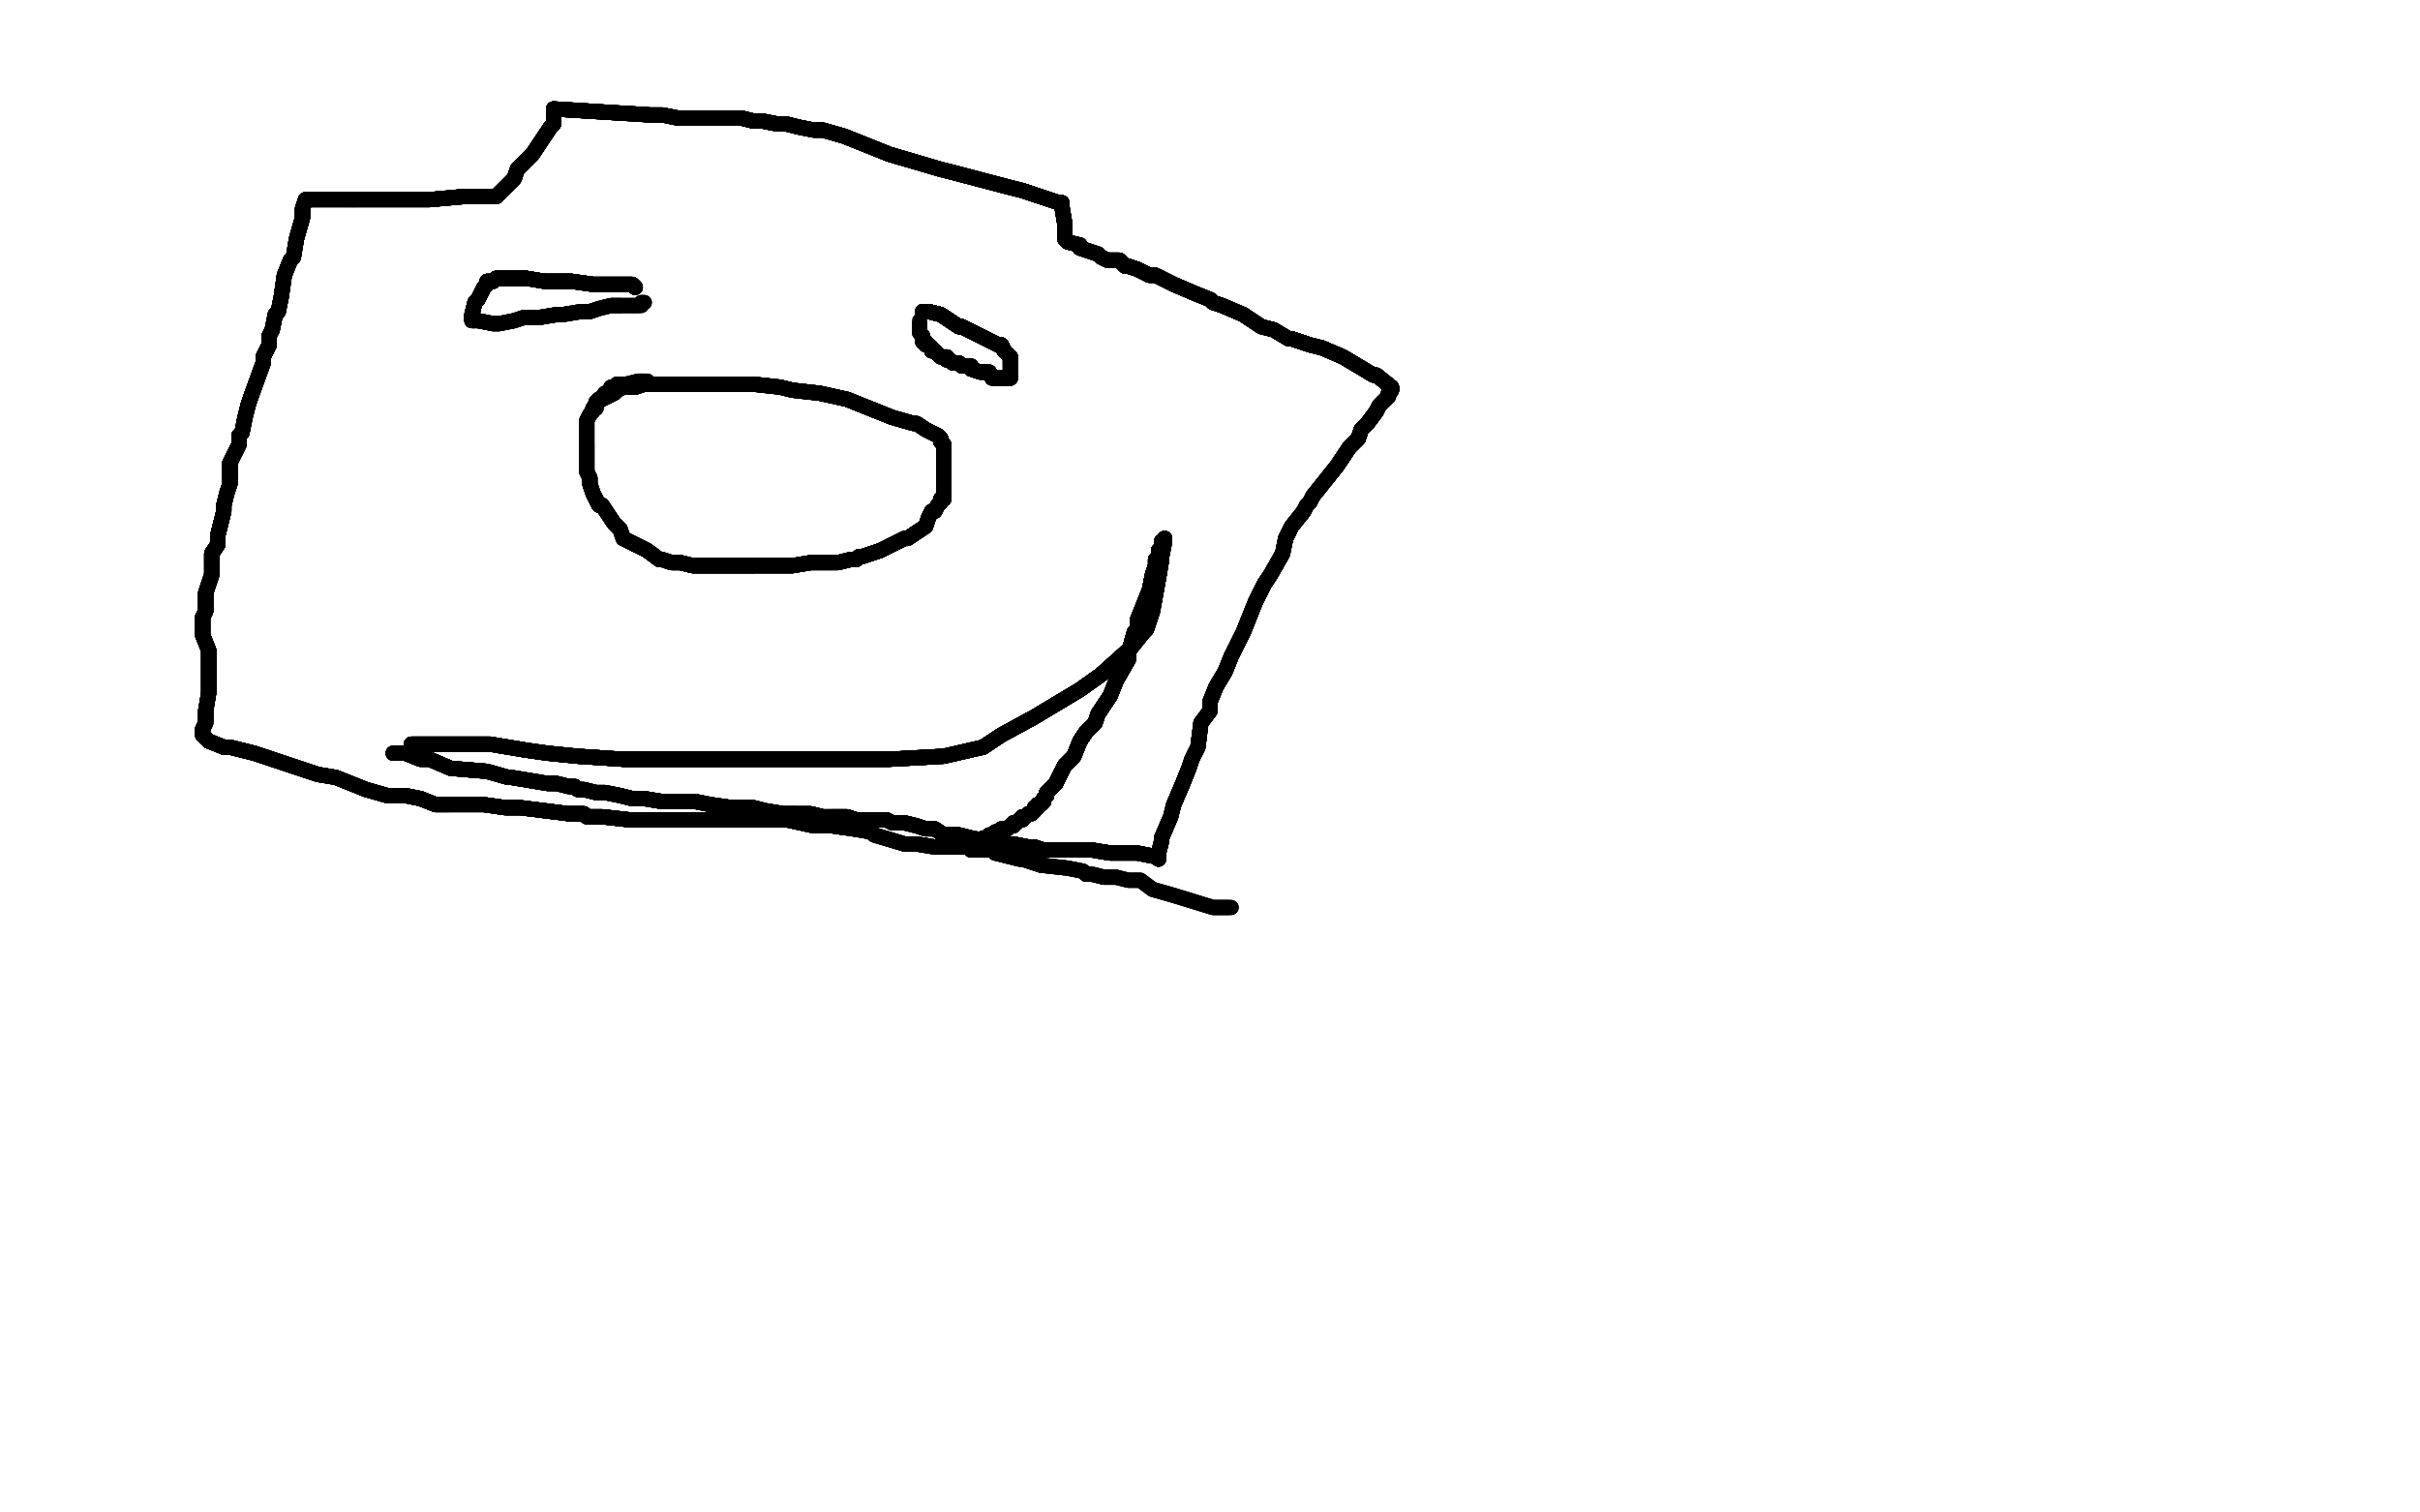 <?xml version="1.0" standalone="no"?>
<!DOCTYPE svg PUBLIC "-//W3C//DTD SVG 1.1//EN"
"http://www.w3.org/Graphics/SVG/1.1/DTD/svg11.dtd">

<svg width="800" height="500" version="1.1" xmlns="http://www.w3.org/2000/svg" xmlns:xlink="http://www.w3.org/1999/xlink" style="stroke-antialiasing: false"><desc>This SVG has been created on https://colorillo.com/</desc><rect x='0' y='0' width='800' height='500' style='fill: rgb(255,255,255); stroke-width:0' /><polyline points="130,249 131,249 134,249 139,251 142,251 149,254 161,255" style="fill: none; stroke: #000000; stroke-width: 5; stroke-linejoin: round; stroke-linecap: round; stroke-antialiasing: false; stroke-antialias: 0; opacity: 1.0"/>
<polyline points="130,249 131,249 134,249 139,251 142,251 149,254 161,255 168,257 169,257 175,258 181,259 184,259 188,260 190,260 191,261 193,261 197,262 200,262 205,263 209,264" style="fill: none; stroke: #000000; stroke-width: 5; stroke-linejoin: round; stroke-linecap: round; stroke-antialiasing: false; stroke-antialias: 0; opacity: 1.0"/>
<polyline points="130,249 131,249 134,249 139,251 142,251 149,254 161,255 168,257 169,257 175,258 181,259 184,259 188,260" style="fill: none; stroke: #000000; stroke-width: 5; stroke-linejoin: round; stroke-linecap: round; stroke-antialiasing: false; stroke-antialias: 0; opacity: 1.0"/>
<polyline points="130,249 131,249 134,249 139,251 142,251 149,254 161,255 168,257 169,257 175,258 181,259 184,259 188,260 190,260 191,261 193,261 197,262 200,262 205,263 209,264 210,264 213,264 219,265 222,265 223,265 230,265 235,266 242,267 246,267 249,267 253,268 259,269 263,269" style="fill: none; stroke: #000000; stroke-width: 5; stroke-linejoin: round; stroke-linecap: round; stroke-antialiasing: false; stroke-antialias: 0; opacity: 1.0"/>
<polyline points="130,249 131,249 134,249 139,251 142,251 149,254 161,255 168,257 169,257 175,258 181,259 184,259 188,260 190,260 191,261 193,261 197,262 200,262 205,263 209,264 210,264 213,264 219,265 222,265 223,265 230,265" style="fill: none; stroke: #000000; stroke-width: 5; stroke-linejoin: round; stroke-linecap: round; stroke-antialiasing: false; stroke-antialias: 0; opacity: 1.0"/>
<polyline points="130,249 131,249 134,249 139,251 142,251 149,254 161,255 168,257 169,257 175,258 181,259 184,259 188,260 190,260 191,261 193,261 197,262 200,262 205,263 209,264 210,264 213,264 219,265 222,265 223,265 230,265 235,266 242,267 246,267 249,267 253,268 259,269 263,269 264,269 268,269 272,270 275,270 280,270 283,271" style="fill: none; stroke: #000000; stroke-width: 5; stroke-linejoin: round; stroke-linecap: round; stroke-antialiasing: false; stroke-antialias: 0; opacity: 1.0"/>
<polyline points="130,249 131,249 134,249 139,251 142,251 149,254 161,255 168,257 169,257 175,258 181,259 184,259 188,260 190,260 191,261 193,261 197,262 200,262 205,263 209,264 210,264 213,264 219,265 222,265 223,265 230,265 235,266 242,267 246,267 249,267 253,268 259,269 263,269 264,269 268,269 272,270 275,270 280,270 283,271 284,271 287,271 290,271 293,271 295,272 299,272 303,273" style="fill: none; stroke: #000000; stroke-width: 5; stroke-linejoin: round; stroke-linecap: round; stroke-antialiasing: false; stroke-antialias: 0; opacity: 1.0"/>
<polyline points="161,255 168,257 169,257 175,258 181,259 184,259 188,260 190,260 191,261 193,261 197,262 200,262 205,263 209,264 210,264 213,264 219,265 222,265 223,265 230,265 235,266 242,267 246,267 249,267 253,268 259,269 263,269 264,269 268,269 272,270 275,270 280,270 283,271 284,271 287,271 290,271 293,271 295,272 299,272 303,273 306,274 309,274 312,276 313,276 317,276 321,277 326,278" style="fill: none; stroke: #000000; stroke-width: 5; stroke-linejoin: round; stroke-linecap: round; stroke-antialiasing: false; stroke-antialias: 0; opacity: 1.0"/>
<polyline points="181,259 184,259 188,260 190,260 191,261 193,261 197,262 200,262 205,263 209,264 210,264 213,264 219,265 222,265 223,265 230,265 235,266 242,267 246,267 249,267 253,268 259,269 263,269 264,269 268,269 272,270 275,270 280,270 283,271 284,271 287,271 290,271 293,271 295,272 299,272 303,273 306,274 309,274 312,276 313,276 317,276 321,277 326,278 329,278 332,279 335,279 340,280 342,280" style="fill: none; stroke: #000000; stroke-width: 5; stroke-linejoin: round; stroke-linecap: round; stroke-antialiasing: false; stroke-antialias: 0; opacity: 1.0"/>
<polyline points="205,263 209,264 210,264 213,264 219,265 222,265 223,265 230,265 235,266 242,267 246,267 249,267 253,268 259,269 263,269 264,269 268,269 272,270 275,270 280,270 283,271 284,271 287,271 290,271 293,271 295,272 299,272 303,273 306,274 309,274 312,276 313,276 317,276 321,277 326,278 329,278 332,279 335,279 340,280 342,280 345,281 347,281 351,281 354,281 356,281 361,281" style="fill: none; stroke: #000000; stroke-width: 5; stroke-linejoin: round; stroke-linecap: round; stroke-antialiasing: false; stroke-antialias: 0; opacity: 1.0"/>
<polyline points="219,265 222,265 223,265 230,265 235,266 242,267 246,267 249,267 253,268 259,269 263,269 264,269 268,269 272,270 275,270 280,270 283,271 284,271 287,271 290,271 293,271 295,272 299,272 303,273 306,274 309,274 312,276 313,276 317,276 321,277 326,278 329,278 332,279 335,279 340,280 342,280 345,281 347,281 351,281 354,281 356,281 361,281 367,282 370,282 371,282 375,282 376,282 381,283" style="fill: none; stroke: #000000; stroke-width: 5; stroke-linejoin: round; stroke-linecap: round; stroke-antialiasing: false; stroke-antialias: 0; opacity: 1.0"/>
<polyline points="219,265 222,265 223,265 230,265 235,266 242,267 246,267 249,267 253,268 259,269 263,269 264,269 268,269 272,270 275,270 280,270 283,271 284,271 287,271 290,271 293,271 295,272 299,272 303,273 306,274 309,274 312,276 313,276 317,276 321,277 326,278 329,278 332,279 335,279 340,280 342,280 345,281 347,281 351,281 354,281 356,281 361,281 367,282 370,282 371,282 375,282 376,282 381,283 382,283 383,284" style="fill: none; stroke: #000000; stroke-width: 5; stroke-linejoin: round; stroke-linecap: round; stroke-antialiasing: false; stroke-antialias: 0; opacity: 1.0"/>
<polyline points="275,270 280,270 283,271 284,271 287,271 290,271 293,271 295,272 299,272 303,273 306,274 309,274 312,276 313,276 317,276 321,277 326,278 329,278 332,279 335,279 340,280 342,280 345,281 347,281 351,281 354,281 356,281 361,281 367,282 370,282 371,282 375,282 376,282 381,283 382,283 383,284 383,282 384,278 384,277 387,270 388,266 391,259 393,254" style="fill: none; stroke: #000000; stroke-width: 5; stroke-linejoin: round; stroke-linecap: round; stroke-antialiasing: false; stroke-antialias: 0; opacity: 1.0"/>
<polyline points="275,270 280,270 283,271 284,271 287,271 290,271 293,271 295,272 299,272 303,273 306,274 309,274 312,276 313,276 317,276 321,277 326,278 329,278 332,279 335,279 340,280 342,280 345,281 347,281 351,281 354,281 356,281 361,281 367,282 370,282 371,282 375,282 376,282 381,283 382,283 383,284 383,282 384,278 384,277 387,270 388,266 391,259 393,254 394,251 396,247 397,239 400,235 400,232 402,227" style="fill: none; stroke: #000000; stroke-width: 5; stroke-linejoin: round; stroke-linecap: round; stroke-antialiasing: false; stroke-antialias: 0; opacity: 1.0"/>
<polyline points="312,276 313,276 317,276 321,277 326,278 329,278 332,279 335,279 340,280 342,280 345,281 347,281 351,281 354,281 356,281 361,281 367,282 370,282 371,282 375,282 376,282 381,283 382,283 383,284 383,282 384,278 384,277 387,270 388,266 391,259 393,254 394,251 396,247 397,239 400,235 400,232 402,227 405,222 407,217 410,211 411,209 415,199 418,193 420,190" style="fill: none; stroke: #000000; stroke-width: 5; stroke-linejoin: round; stroke-linecap: round; stroke-antialiasing: false; stroke-antialias: 0; opacity: 1.0"/>
<polyline points="317,276 321,277 326,278 329,278 332,279 335,279 340,280 342,280 345,281 347,281 351,281 354,281 356,281 361,281 367,282 370,282 371,282 375,282 376,282 381,283 382,283 383,284 383,282 384,278 384,277 387,270 388,266 391,259 393,254 394,251 396,247 397,239 400,235 400,232 402,227 405,222 407,217 410,211 411,209 415,199 418,193 420,190 424,183 425,178 427,174 431,169 432,167 433,166 434,164" style="fill: none; stroke: #000000; stroke-width: 5; stroke-linejoin: round; stroke-linecap: round; stroke-antialiasing: false; stroke-antialias: 0; opacity: 1.0"/>
<polyline points="356,281 361,281 367,282 370,282 371,282 375,282 376,282 381,283 382,283 383,284 383,282 384,278 384,277 387,270 388,266 391,259 393,254 394,251 396,247 397,239 400,235 400,232 402,227 405,222 407,217 410,211 411,209 415,199 418,193 420,190 424,183 425,178 427,174 431,169 432,167 433,166 434,164 438,159 442,154 446,148 449,145 450,142 452,140 455,136" style="fill: none; stroke: #000000; stroke-width: 5; stroke-linejoin: round; stroke-linecap: round; stroke-antialiasing: false; stroke-antialias: 0; opacity: 1.0"/>
<polyline points="356,281 361,281 367,282 370,282 371,282 375,282 376,282 381,283 382,283 383,284 383,282 384,278 384,277 387,270 388,266 391,259 393,254 394,251 396,247 397,239 400,235 400,232 402,227 405,222 407,217 410,211 411,209 415,199 418,193 420,190 424,183 425,178 427,174 431,169 432,167 433,166 434,164 438,159 442,154 446,148 449,145 450,142 452,140 455,136 456,134 457,133 459,131 459,130 460,129" style="fill: none; stroke: #000000; stroke-width: 5; stroke-linejoin: round; stroke-linecap: round; stroke-antialiasing: false; stroke-antialias: 0; opacity: 1.0"/>
<polyline points="356,281 361,281 367,282 370,282 371,282 375,282 376,282 381,283 382,283 383,284 383,282 384,278 384,277 387,270 388,266 391,259 393,254 394,251 396,247 397,239 400,235 400,232 402,227 405,222 407,217 410,211 411,209 415,199 418,193 420,190 424,183 425,178 427,174 431,169 432,167 433,166 434,164 438,159 442,154 446,148 449,145 450,142 452,140 455,136 456,134 457,133 459,131 459,130 460,129 460,128" style="fill: none; stroke: #000000; stroke-width: 5; stroke-linejoin: round; stroke-linecap: round; stroke-antialiasing: false; stroke-antialias: 0; opacity: 1.0"/>
<polyline points="388,266 391,259 393,254 394,251 396,247 397,239 400,235 400,232 402,227 405,222 407,217 410,211 411,209 415,199 418,193 420,190 424,183 425,178 427,174 431,169 432,167 433,166 434,164 438,159 442,154 446,148 449,145 450,142 452,140 455,136 456,134 457,133 459,131 459,130 460,129 460,128 455,124 454,124 444,118 437,115 433,114 427,112 426,112" style="fill: none; stroke: #000000; stroke-width: 5; stroke-linejoin: round; stroke-linecap: round; stroke-antialiasing: false; stroke-antialias: 0; opacity: 1.0"/>
<polyline points="388,266 391,259 393,254 394,251 396,247 397,239 400,235 400,232 402,227 405,222 407,217 410,211 411,209 415,199 418,193 420,190 424,183 425,178 427,174 431,169 432,167 433,166 434,164 438,159 442,154 446,148 449,145 450,142 452,140 455,136 456,134 457,133 459,131 459,130 460,129 460,128 455,124 454,124 444,118 437,115 433,114 427,112 426,112 421,109 417,108 414,106 411,104 404,101" style="fill: none; stroke: #000000; stroke-width: 5; stroke-linejoin: round; stroke-linecap: round; stroke-antialiasing: false; stroke-antialias: 0; opacity: 1.0"/>
<polyline points="402,227 405,222 407,217 410,211 411,209 415,199 418,193 420,190 424,183 425,178 427,174 431,169 432,167 433,166 434,164 438,159 442,154 446,148 449,145 450,142 452,140 455,136 456,134 457,133 459,131 459,130 460,129 460,128 455,124 454,124 444,118 437,115 433,114 427,112 426,112 421,109 417,108 414,106 411,104 404,101 401,100 400,99 395,97 388,94 382,91 380,91" style="fill: none; stroke: #000000; stroke-width: 5; stroke-linejoin: round; stroke-linecap: round; stroke-antialiasing: false; stroke-antialias: 0; opacity: 1.0"/>
<polyline points="418,193 420,190 424,183 425,178 427,174 431,169 432,167 433,166 434,164 438,159 442,154 446,148 449,145 450,142 452,140 455,136 456,134 457,133 459,131 459,130 460,129 460,128 455,124 454,124 444,118 437,115 433,114 427,112 426,112 421,109 417,108 414,106 411,104 404,101 401,100 400,99 395,97 388,94 382,91 380,91 376,89 373,88 372,88 370,86 369,86 368,86 367,86" style="fill: none; stroke: #000000; stroke-width: 5; stroke-linejoin: round; stroke-linecap: round; stroke-antialiasing: false; stroke-antialias: 0; opacity: 1.0"/>
<polyline points="434,164 438,159 442,154 446,148 449,145 450,142 452,140 455,136 456,134 457,133 459,131 459,130 460,129 460,128 455,124 454,124 444,118 437,115 433,114 427,112 426,112 421,109 417,108 414,106 411,104 404,101 401,100 400,99 395,97 388,94 382,91 380,91 376,89 373,88 372,88 370,86 369,86 368,86 367,86 366,86 364,85 363,84 360,83 357,82 357,81 353,80" style="fill: none; stroke: #000000; stroke-width: 5; stroke-linejoin: round; stroke-linecap: round; stroke-antialiasing: false; stroke-antialias: 0; opacity: 1.0"/>
<polyline points="434,164 438,159 442,154 446,148 449,145 450,142 452,140 455,136 456,134 457,133 459,131 459,130 460,129 460,128 455,124 454,124 444,118 437,115 433,114 427,112 426,112 421,109 417,108 414,106 411,104 404,101 401,100 400,99 395,97 388,94 382,91 380,91 376,89 373,88 372,88 370,86 369,86 368,86 367,86 366,86 364,85 363,84 360,83 357,82 357,81 353,80 352,79" style="fill: none; stroke: #000000; stroke-width: 5; stroke-linejoin: round; stroke-linecap: round; stroke-antialiasing: false; stroke-antialias: 0; opacity: 1.0"/>
<polyline points="442,154 446,148 449,145 450,142 452,140 455,136 456,134 457,133 459,131 459,130 460,129 460,128 455,124 454,124 444,118 437,115 433,114 427,112 426,112 421,109 417,108 414,106 411,104 404,101 401,100 400,99 395,97 388,94 382,91 380,91 376,89 373,88 372,88 370,86 369,86 368,86 367,86 366,86 364,85 363,84 360,83 357,82 357,81 353,80 352,79 352,76 352,74 351,68 351,67" style="fill: none; stroke: #000000; stroke-width: 5; stroke-linejoin: round; stroke-linecap: round; stroke-antialiasing: false; stroke-antialias: 0; opacity: 1.0"/>
<polyline points="455,124 454,124 444,118 437,115 433,114 427,112 426,112 421,109 417,108 414,106 411,104 404,101 401,100 400,99 395,97 388,94 382,91 380,91 376,89 373,88 372,88 370,86 369,86 368,86 367,86 366,86 364,85 363,84 360,83 357,82 357,81 353,80 352,79 352,76 352,74 351,68 351,67 350,67 338,63 334,62 315,57 311,56 294,51 279,45" style="fill: none; stroke: #000000; stroke-width: 5; stroke-linejoin: round; stroke-linecap: round; stroke-antialiasing: false; stroke-antialias: 0; opacity: 1.0"/>
<polyline points="401,100 400,99 395,97 388,94 382,91 380,91 376,89 373,88 372,88 370,86 369,86 368,86 367,86 366,86 364,85 363,84 360,83 357,82 357,81 353,80 352,79 352,76 352,74 351,68 351,67 350,67 338,63 334,62 315,57 311,56 294,51 279,45 272,43 269,43 264,42 260,41 257,41 252,40 251,40 249,40 245,39 242,39 238,39 232,39 228,39" style="fill: none; stroke: #000000; stroke-width: 5; stroke-linejoin: round; stroke-linecap: round; stroke-antialiasing: false; stroke-antialias: 0; opacity: 1.0"/>
<polyline points="444,118 437,115 433,114 427,112 426,112 421,109 417,108 414,106 411,104 404,101 401,100 400,99 395,97 388,94 382,91 380,91 376,89 373,88 372,88 370,86 369,86 368,86 367,86 366,86 364,85 363,84 360,83 357,82 357,81 353,80 352,79 352,76 352,74 351,68 351,67 350,67 338,63 334,62 315,57 311,56 294,51 279,45 272,43 269,43 264,42 260,41 257,41 252,40 251,40" style="fill: none; stroke: #000000; stroke-width: 5; stroke-linejoin: round; stroke-linecap: round; stroke-antialiasing: false; stroke-antialias: 0; opacity: 1.0"/>
<polyline points="401,100 400,99 395,97 388,94 382,91 380,91 376,89 373,88 372,88 370,86 369,86 368,86 367,86 366,86 364,85 363,84 360,83 357,82 357,81 353,80 352,79 352,76 352,74 351,68 351,67 350,67 338,63 334,62 315,57 311,56 294,51 279,45 272,43 269,43 264,42 260,41 257,41 252,40 251,40 249,40 245,39 242,39 238,39 232,39 228,39 224,39 219,38 215,38 183,36" style="fill: none; stroke: #000000; stroke-width: 5; stroke-linejoin: round; stroke-linecap: round; stroke-antialiasing: false; stroke-antialias: 0; opacity: 1.0"/>
<polyline points="372,88 370,86 369,86 368,86 367,86 366,86 364,85 363,84 360,83 357,82 357,81 353,80 352,79 352,76 352,74 351,68 351,67 350,67 338,63 334,62 315,57 311,56 294,51 279,45 272,43 269,43 264,42 260,41 257,41 252,40 251,40 249,40 245,39 242,39 238,39 232,39 228,39 224,39 219,38 215,38 183,36 183,37 183,38 183,39 183,40 183,41" style="fill: none; stroke: #000000; stroke-width: 5; stroke-linejoin: round; stroke-linecap: round; stroke-antialiasing: false; stroke-antialias: 0; opacity: 1.0"/>
<polyline points="369,86 368,86 367,86 366,86 364,85 363,84 360,83 357,82 357,81 353,80 352,79 352,76 352,74 351,68 351,67 350,67 338,63 334,62 315,57 311,56 294,51 279,45 272,43 269,43 264,42 260,41 257,41 252,40 251,40 249,40 245,39 242,39 238,39 232,39 228,39 224,39 219,38 215,38 183,36 183,37 183,38 183,39 183,40 183,41 182,42 176,51 171,56 170,59 164,65" style="fill: none; stroke: #000000; stroke-width: 5; stroke-linejoin: round; stroke-linecap: round; stroke-antialiasing: false; stroke-antialias: 0; opacity: 1.0"/>
<polyline points="352,74 351,68 351,67 350,67 338,63 334,62 315,57 311,56 294,51 279,45 272,43 269,43 264,42 260,41 257,41 252,40 251,40 249,40 245,39 242,39 238,39 232,39 228,39 224,39 219,38 215,38 183,36 183,37 183,38 183,39 183,40 183,41 182,42 176,51 171,56 170,59 164,65 160,65 159,65 153,65 142,66 133,66 118,66 116,66 111,66 108,66 106,66 105,66 103,66" style="fill: none; stroke: #000000; stroke-width: 5; stroke-linejoin: round; stroke-linecap: round; stroke-antialiasing: false; stroke-antialias: 0; opacity: 1.0"/>
<polyline points="352,74 351,68 351,67 350,67 338,63 334,62 315,57 311,56 294,51 279,45 272,43 269,43 264,42 260,41 257,41 252,40 251,40 249,40 245,39 242,39 238,39 232,39 228,39 224,39 219,38 215,38 183,36 183,37 183,38 183,39 183,40 183,41 182,42 176,51 171,56 170,59 164,65 160,65 159,65 153,65 142,66 133,66 118,66 116,66" style="fill: none; stroke: #000000; stroke-width: 5; stroke-linejoin: round; stroke-linecap: round; stroke-antialiasing: false; stroke-antialias: 0; opacity: 1.0"/>
<polyline points="351,67 350,67 338,63 334,62 315,57 311,56 294,51 279,45 272,43 269,43 264,42 260,41 257,41 252,40 251,40 249,40 245,39 242,39 238,39 232,39 228,39 224,39 219,38 215,38 183,36 183,37 183,38 183,39 183,40 183,41 182,42 176,51 171,56 170,59 164,65 160,65 159,65 153,65 142,66 133,66 118,66 116,66 111,66 108,66 106,66 105,66 103,66 102,66 101,66" style="fill: none; stroke: #000000; stroke-width: 5; stroke-linejoin: round; stroke-linecap: round; stroke-antialiasing: false; stroke-antialias: 0; opacity: 1.0"/>
<polyline points="257,41 252,40 251,40 249,40 245,39 242,39 238,39 232,39 228,39 224,39 219,38 215,38 183,36 183,37 183,38 183,39 183,40 183,41 182,42 176,51 171,56 170,59 164,65 160,65 159,65 153,65 142,66 133,66 118,66 116,66 111,66 108,66 106,66 105,66 103,66 102,66 101,66 100,69 100,72 98,79 97,85 96,86 94,91 93,98" style="fill: none; stroke: #000000; stroke-width: 5; stroke-linejoin: round; stroke-linecap: round; stroke-antialiasing: false; stroke-antialias: 0; opacity: 1.0"/>
<polyline points="251,40 249,40 245,39 242,39 238,39 232,39 228,39 224,39 219,38 215,38 183,36 183,37 183,38 183,39 183,40 183,41 182,42 176,51 171,56 170,59 164,65 160,65 159,65 153,65 142,66 133,66 118,66 116,66 111,66 108,66 106,66 105,66 103,66 102,66 101,66 100,69 100,72 98,79 97,85 96,86 94,91 93,98 92,103 91,104 90,109 89,111 89,114 87,118 87,120" style="fill: none; stroke: #000000; stroke-width: 5; stroke-linejoin: round; stroke-linecap: round; stroke-antialiasing: false; stroke-antialias: 0; opacity: 1.0"/>
<polyline points="183,38 183,39 183,40 183,41 182,42 176,51 171,56 170,59 164,65 160,65 159,65 153,65 142,66 133,66 118,66 116,66 111,66 108,66 106,66 105,66 103,66 102,66 101,66 100,69 100,72 98,79 97,85 96,86 94,91 93,98 92,103 91,104 90,109 89,111 89,114 87,118 87,120 83,131 82,134 81,138 80,143 79,144 79,147 76,153" style="fill: none; stroke: #000000; stroke-width: 5; stroke-linejoin: round; stroke-linecap: round; stroke-antialiasing: false; stroke-antialias: 0; opacity: 1.0"/>
<polyline points="183,40 183,41 182,42 176,51 171,56 170,59 164,65 160,65 159,65 153,65 142,66 133,66 118,66 116,66 111,66 108,66 106,66 105,66 103,66 102,66 101,66 100,69 100,72 98,79 97,85 96,86 94,91 93,98 92,103 91,104 90,109 89,111 89,114 87,118 87,120 83,131 82,134 81,138 80,143 79,144 79,147 76,153 76,157 76,160 75,163 74,167 74,169 73,173 72,177" style="fill: none; stroke: #000000; stroke-width: 5; stroke-linejoin: round; stroke-linecap: round; stroke-antialiasing: false; stroke-antialias: 0; opacity: 1.0"/>
<polyline points="159,65 153,65 142,66 133,66 118,66 116,66 111,66 108,66 106,66 105,66 103,66 102,66 101,66 100,69 100,72 98,79 97,85 96,86 94,91 93,98 92,103 91,104 90,109 89,111 89,114 87,118 87,120 83,131 82,134 81,138 80,143 79,144 79,147 76,153 76,157 76,160 75,163 74,167 74,169 73,173 72,177 72,178 72,180 70,183 70,186 70,187" style="fill: none; stroke: #000000; stroke-width: 5; stroke-linejoin: round; stroke-linecap: round; stroke-antialiasing: false; stroke-antialias: 0; opacity: 1.0"/>
<polyline points="118,66 116,66 111,66 108,66 106,66 105,66 103,66 102,66 101,66 100,69 100,72 98,79 97,85 96,86 94,91 93,98 92,103 91,104 90,109 89,111 89,114 87,118 87,120 83,131 82,134 81,138 80,143 79,144 79,147 76,153 76,157 76,160 75,163 74,167 74,169 73,173 72,177 72,178 72,180 70,183 70,186 70,187 70,190 69,193 68,196 68,200 68,201 68,202" style="fill: none; stroke: #000000; stroke-width: 5; stroke-linejoin: round; stroke-linecap: round; stroke-antialiasing: false; stroke-antialias: 0; opacity: 1.0"/>
<polyline points="106,66 105,66 103,66 102,66 101,66 100,69 100,72 98,79 97,85 96,86 94,91 93,98 92,103 91,104 90,109 89,111 89,114 87,118 87,120 83,131 82,134 81,138 80,143 79,144 79,147 76,153 76,157 76,160 75,163 74,167 74,169 73,173 72,177 72,178 72,180 70,183 70,186 70,187 70,190 69,193 68,196 68,200 68,201 68,202 67,204 67,205 67,206 67,207" style="fill: none; stroke: #000000; stroke-width: 5; stroke-linejoin: round; stroke-linecap: round; stroke-antialiasing: false; stroke-antialias: 0; opacity: 1.0"/>
<polyline points="103,66 102,66 101,66 100,69 100,72 98,79 97,85 96,86 94,91 93,98 92,103 91,104 90,109 89,111 89,114 87,118 87,120 83,131 82,134 81,138 80,143 79,144 79,147 76,153 76,157 76,160 75,163 74,167 74,169 73,173 72,177 72,178 72,180 70,183 70,186 70,187 70,190 69,193 68,196 68,200 68,201 68,202 67,204 67,205 67,206 67,207 67,208 67,209 67,210" style="fill: none; stroke: #000000; stroke-width: 5; stroke-linejoin: round; stroke-linecap: round; stroke-antialiasing: false; stroke-antialias: 0; opacity: 1.0"/>
<polyline points="92,103 91,104 90,109 89,111 89,114 87,118 87,120 83,131 82,134 81,138 80,143 79,144 79,147 76,153 76,157 76,160 75,163 74,167 74,169 73,173 72,177 72,178 72,180 70,183 70,186 70,187 70,190 69,193 68,196 68,200 68,201 68,202 67,204 67,205 67,206 67,207 67,208 67,209 67,210 69,215 69,217 69,221 69,224 69,225 69,229" style="fill: none; stroke: #000000; stroke-width: 5; stroke-linejoin: round; stroke-linecap: round; stroke-antialiasing: false; stroke-antialias: 0; opacity: 1.0"/>
<polyline points="92,103 91,104 90,109 89,111 89,114 87,118 87,120 83,131 82,134 81,138 80,143 79,144 79,147 76,153 76,157 76,160 75,163 74,167 74,169 73,173 72,177 72,178 72,180 70,183 70,186 70,187 70,190 69,193 68,196 68,200 68,201 68,202 67,204 67,205 67,206 67,207 67,208 67,209 67,210 69,215 69,217 69,221 69,224 69,225 69,229 68,235 68,236 68,237 68,238" style="fill: none; stroke: #000000; stroke-width: 5; stroke-linejoin: round; stroke-linecap: round; stroke-antialiasing: false; stroke-antialias: 0; opacity: 1.0"/>
<polyline points="87,120 83,131 82,134 81,138 80,143 79,144 79,147 76,153 76,157 76,160 75,163 74,167 74,169 73,173 72,177 72,178 72,180 70,183 70,186 70,187 70,190 69,193 68,196 68,200 68,201 68,202 67,204 67,205 67,206 67,207 67,208 67,209 67,210 69,215 69,217 69,221 69,224 69,225 69,229 68,235 68,236 68,237 68,238 68,239 67,241 67,242 67,243" style="fill: none; stroke: #000000; stroke-width: 5; stroke-linejoin: round; stroke-linecap: round; stroke-antialiasing: false; stroke-antialias: 0; opacity: 1.0"/>
<polyline points="76,157 76,160 75,163 74,167 74,169 73,173 72,177 72,178 72,180 70,183 70,186 70,187 70,190 69,193 68,196 68,200 68,201 68,202 67,204 67,205 67,206 67,207 67,208 67,209 67,210 69,215 69,217 69,221 69,224 69,225 69,229 68,235 68,236 68,237 68,238 68,239 67,241 67,242 67,243 69,245 74,247 76,247 84,249 90,251 93,252 99,254" style="fill: none; stroke: #000000; stroke-width: 5; stroke-linejoin: round; stroke-linecap: round; stroke-antialiasing: false; stroke-antialias: 0; opacity: 1.0"/>
<polyline points="72,177 72,178 72,180 70,183 70,186 70,187 70,190 69,193 68,196 68,200 68,201 68,202 67,204 67,205 67,206 67,207 67,208 67,209 67,210 69,215 69,217 69,221 69,224 69,225 69,229 68,235 68,236 68,237 68,238 68,239 67,241 67,242 67,243 69,245 74,247 76,247 84,249 90,251 93,252 99,254 105,256 111,257 121,261 128,263 134,263 139,264 144,266" style="fill: none; stroke: #000000; stroke-width: 5; stroke-linejoin: round; stroke-linecap: round; stroke-antialiasing: false; stroke-antialias: 0; opacity: 1.0"/>
<polyline points="72,180 70,183 70,186 70,187 70,190 69,193 68,196 68,200 68,201 68,202 67,204 67,205 67,206 67,207 67,208 67,209 67,210 69,215 69,217 69,221 69,224 69,225 69,229 68,235 68,236 68,237 68,238 68,239 67,241 67,242 67,243 69,245 74,247 76,247 84,249 90,251 93,252 99,254 105,256 111,257 121,261 128,263 134,263 139,264 144,266 145,266 146,266 147,266 148,266" style="fill: none; stroke: #000000; stroke-width: 5; stroke-linejoin: round; stroke-linecap: round; stroke-antialiasing: false; stroke-antialias: 0; opacity: 1.0"/>
<polyline points="72,180 70,183 70,186 70,187 70,190 69,193 68,196 68,200 68,201 68,202 67,204 67,205 67,206 67,207 67,208 67,209 67,210 69,215 69,217 69,221 69,224 69,225 69,229 68,235 68,236 68,237 68,238 68,239 67,241 67,242 67,243 69,245 74,247 76,247 84,249 90,251 93,252 99,254 105,256 111,257 121,261 128,263 134,263 139,264 144,266 145,266 146,266 147,266 148,266 149,266" style="fill: none; stroke: #000000; stroke-width: 5; stroke-linejoin: round; stroke-linecap: round; stroke-antialiasing: false; stroke-antialias: 0; opacity: 1.0"/>
<polyline points="67,208 67,209 67,210 69,215 69,217 69,221 69,224 69,225 69,229 68,235 68,236 68,237 68,238 68,239 67,241 67,242 67,243 69,245 74,247 76,247 84,249 90,251 93,252 99,254 105,256 111,257 121,261 128,263 134,263 139,264 144,266 145,266 146,266 147,266 148,266 149,266 150,266 152,266 155,266 159,266 160,266 167,267 168,267" style="fill: none; stroke: #000000; stroke-width: 5; stroke-linejoin: round; stroke-linecap: round; stroke-antialiasing: false; stroke-antialias: 0; opacity: 1.0"/>
<polyline points="67,208 67,209 67,210 69,215 69,217 69,221 69,224 69,225 69,229 68,235 68,236 68,237 68,238 68,239 67,241 67,242 67,243 69,245 74,247 76,247 84,249 90,251 93,252 99,254 105,256 111,257 121,261 128,263 134,263 139,264 144,266 145,266 146,266 147,266 148,266 149,266 150,266 152,266 155,266 159,266 160,266 167,267 168,267 172,267 188,269 193,269 194,270 199,270 208,271 214,271" style="fill: none; stroke: #000000; stroke-width: 5; stroke-linejoin: round; stroke-linecap: round; stroke-antialiasing: false; stroke-antialias: 0; opacity: 1.0"/>
<polyline points="67,241 67,242 67,243 69,245 74,247 76,247 84,249 90,251 93,252 99,254 105,256 111,257 121,261 128,263 134,263 139,264 144,266 145,266 146,266 147,266 148,266 149,266 150,266 152,266 155,266 159,266 160,266 167,267 168,267 172,267 188,269 193,269 194,270 199,270 208,271 214,271 222,271 227,271 230,271 236,271 245,271 251,271 254,271" style="fill: none; stroke: #000000; stroke-width: 5; stroke-linejoin: round; stroke-linecap: round; stroke-antialiasing: false; stroke-antialias: 0; opacity: 1.0"/>
<polyline points="67,241 67,242 67,243 69,245 74,247 76,247 84,249 90,251 93,252 99,254 105,256 111,257 121,261 128,263 134,263 139,264 144,266 145,266 146,266 147,266 148,266 149,266 150,266 152,266 155,266 159,266 160,266 167,267 168,267 172,267 188,269 193,269 194,270 199,270 208,271 214,271 222,271 227,271 230,271 236,271 245,271 251,271 254,271 260,271 269,273 275,273 282,274 288,275 289,276" style="fill: none; stroke: #000000; stroke-width: 5; stroke-linejoin: round; stroke-linecap: round; stroke-antialiasing: false; stroke-antialias: 0; opacity: 1.0"/>
<polyline points="121,261 128,263 134,263 139,264 144,266 145,266 146,266 147,266 148,266 149,266 150,266 152,266 155,266 159,266 160,266 167,267 168,267 172,267 188,269 193,269 194,270 199,270 208,271 214,271 222,271 227,271 230,271 236,271 245,271 251,271 254,271 260,271 269,273 275,273 282,274 288,275 289,276 299,279 302,279 303,279 309,280 312,280 314,280 318,280" style="fill: none; stroke: #000000; stroke-width: 5; stroke-linejoin: round; stroke-linecap: round; stroke-antialiasing: false; stroke-antialias: 0; opacity: 1.0"/>
<polyline points="134,263 139,264 144,266 145,266 146,266 147,266 148,266 149,266 150,266 152,266 155,266 159,266 160,266 167,267 168,267 172,267 188,269 193,269 194,270 199,270 208,271 214,271 222,271 227,271 230,271 236,271 245,271 251,271 254,271 260,271 269,273 275,273 282,274 288,275 289,276 299,279 302,279 303,279 309,280 312,280 314,280 318,280 320,280 321,281 323,281 329,281 329,282 337,284 338,284" style="fill: none; stroke: #000000; stroke-width: 5; stroke-linejoin: round; stroke-linecap: round; stroke-antialiasing: false; stroke-antialias: 0; opacity: 1.0"/>
<polyline points="160,266 167,267 168,267 172,267 188,269 193,269 194,270 199,270 208,271 214,271 222,271 227,271 230,271 236,271 245,271 251,271 254,271 260,271 269,273 275,273 282,274 288,275 289,276 299,279 302,279 303,279 309,280 312,280 314,280 318,280 320,280 321,281 323,281 329,281 329,282 337,284 338,284 344,286 353,287 358,288 359,289 361,289 365,290 369,290" style="fill: none; stroke: #000000; stroke-width: 5; stroke-linejoin: round; stroke-linecap: round; stroke-antialiasing: false; stroke-antialias: 0; opacity: 1.0"/>
<polyline points="160,266 167,267 168,267 172,267 188,269 193,269 194,270 199,270 208,271 214,271 222,271 227,271 230,271 236,271 245,271 251,271 254,271 260,271 269,273 275,273 282,274 288,275 289,276 299,279 302,279 303,279 309,280 312,280 314,280 318,280 320,280 321,281 323,281 329,281 329,282 337,284 338,284 344,286 353,287 358,288 359,289 361,289 365,290 369,290 373,291 377,291 381,294 388,296 401,300 406,300" style="fill: none; stroke: #000000; stroke-width: 5; stroke-linejoin: round; stroke-linecap: round; stroke-antialiasing: false; stroke-antialias: 0; opacity: 1.0"/>
<polyline points="168,267 172,267 188,269 193,269 194,270 199,270 208,271 214,271 222,271 227,271 230,271 236,271 245,271 251,271 254,271 260,271 269,273 275,273 282,274 288,275 289,276 299,279 302,279 303,279 309,280 312,280 314,280 318,280 320,280 321,281 323,281 329,281 329,282 337,284 338,284 344,286 353,287 358,288 359,289 361,289 365,290 369,290 373,291 377,291 381,294 388,296 401,300 406,300 407,300" style="fill: none; stroke: #000000; stroke-width: 5; stroke-linejoin: round; stroke-linecap: round; stroke-antialiasing: false; stroke-antialias: 0; opacity: 1.0"/>
<polyline points="168,267 172,267 188,269 193,269 194,270 199,270 208,271 214,271 222,271 227,271 230,271 236,271 245,271 251,271 254,271 260,271 269,273 275,273 282,274 288,275 289,276 299,279 302,279 303,279 309,280 312,280 314,280 318,280 320,280 321,281 323,281 329,281 329,282 337,284 338,284 344,286 353,287 358,288 359,289 361,289 365,290 369,290 373,291 377,291 381,294 388,296 401,300 406,300 407,300" style="fill: none; stroke: #000000; stroke-width: 5; stroke-linejoin: round; stroke-linecap: round; stroke-antialiasing: false; stroke-antialias: 0; opacity: 1.0"/>
<polyline points="197,133 198,132 199,132 203,130 204,129 206,128 210,128 213,127" style="fill: none; stroke: #000000; stroke-width: 5; stroke-linejoin: round; stroke-linecap: round; stroke-antialiasing: false; stroke-antialias: 0; opacity: 1.0"/>
<polyline points="197,133 198,132 199,132 203,130 204,129 206,128 210,128 213,127 215,127 218,127 222,127 228,127 234,127 236,127 249,127" style="fill: none; stroke: #000000; stroke-width: 5; stroke-linejoin: round; stroke-linecap: round; stroke-antialiasing: false; stroke-antialias: 0; opacity: 1.0"/>
<polyline points="197,133 198,132 199,132 203,130 204,129 206,128 210,128 213,127 215,127 218,127 222,127 228,127 234,127 236,127 249,127 258,128 262,129 271,130 280,132 285,134 295,138" style="fill: none; stroke: #000000; stroke-width: 5; stroke-linejoin: round; stroke-linecap: round; stroke-antialiasing: false; stroke-antialias: 0; opacity: 1.0"/>
<polyline points="197,133 198,132 199,132 203,130 204,129 206,128 210,128 213,127 215,127 218,127 222,127 228,127 234,127 236,127 249,127 258,128 262,129 271,130 280,132 285,134 295,138 302,140 303,140 306,142 310,144 311,145 311,146 312,147" style="fill: none; stroke: #000000; stroke-width: 5; stroke-linejoin: round; stroke-linecap: round; stroke-antialiasing: false; stroke-antialias: 0; opacity: 1.0"/>
<polyline points="197,133 198,132 199,132 203,130 204,129 206,128 210,128 213,127 215,127 218,127 222,127 228,127 234,127 236,127 249,127 258,128 262,129 271,130 280,132 285,134 295,138 302,140 303,140 306,142 310,144 311,145 311,146 312,147 312,148 312,150 312,153 312,157 312,160" style="fill: none; stroke: #000000; stroke-width: 5; stroke-linejoin: round; stroke-linecap: round; stroke-antialiasing: false; stroke-antialias: 0; opacity: 1.0"/>
<polyline points="197,133 198,132 199,132 203,130 204,129 206,128 210,128 213,127 215,127 218,127 222,127 228,127 234,127 236,127 249,127 258,128 262,129 271,130 280,132 285,134 295,138 302,140 303,140 306,142 310,144 311,145 311,146 312,147 312,148 312,150 312,153 312,157 312,160 312,162 312,163 312,165 311,165 311,166 310,167" style="fill: none; stroke: #000000; stroke-width: 5; stroke-linejoin: round; stroke-linecap: round; stroke-antialiasing: false; stroke-antialias: 0; opacity: 1.0"/>
<polyline points="197,133 198,132 199,132 203,130 204,129 206,128 210,128 213,127 215,127 218,127 222,127 228,127 234,127 236,127 249,127 258,128 262,129 271,130 280,132 285,134 295,138 302,140 303,140 306,142 310,144 311,145 311,146 312,147 312,148 312,150 312,153 312,157 312,160 312,162 312,163 312,165 311,165 311,166 310,167 309,169 308,169 307,171 306,174 300,178 299,178" style="fill: none; stroke: #000000; stroke-width: 5; stroke-linejoin: round; stroke-linecap: round; stroke-antialiasing: false; stroke-antialias: 0; opacity: 1.0"/>
<polyline points="204,129 206,128 210,128 213,127 215,127 218,127 222,127 228,127 234,127 236,127 249,127 258,128 262,129 271,130 280,132 285,134 295,138 302,140 303,140 306,142 310,144 311,145 311,146 312,147 312,148 312,150 312,153 312,157 312,160 312,162 312,163 312,165 311,165 311,166 310,167 309,169 308,169 307,171 306,174 300,178 299,178 291,182 288,183 285,184 284,184 283,185 281,185 277,186" style="fill: none; stroke: #000000; stroke-width: 5; stroke-linejoin: round; stroke-linecap: round; stroke-antialiasing: false; stroke-antialias: 0; opacity: 1.0"/>
<polyline points="249,127 258,128 262,129 271,130 280,132 285,134 295,138 302,140 303,140 306,142 310,144 311,145 311,146 312,147 312,148 312,150 312,153 312,157 312,160 312,162 312,163 312,165 311,165 311,166 310,167 309,169 308,169 307,171 306,174 300,178 299,178 291,182 288,183 285,184 284,184 283,185 281,185 277,186 275,186 272,186 268,186 262,187 257,187 256,187 249,187" style="fill: none; stroke: #000000; stroke-width: 5; stroke-linejoin: round; stroke-linecap: round; stroke-antialiasing: false; stroke-antialias: 0; opacity: 1.0"/>
<polyline points="280,132 285,134 295,138 302,140 303,140 306,142 310,144 311,145 311,146 312,147 312,148 312,150 312,153 312,157 312,160 312,162 312,163 312,165 311,165 311,166 310,167 309,169 308,169 307,171 306,174 300,178 299,178 291,182 288,183 285,184 284,184 283,185 281,185 277,186 275,186 272,186 268,186 262,187 257,187 256,187 249,187 247,187 242,187 233,187 229,187 225,186 222,186 219,185" style="fill: none; stroke: #000000; stroke-width: 5; stroke-linejoin: round; stroke-linecap: round; stroke-antialiasing: false; stroke-antialias: 0; opacity: 1.0"/>
<polyline points="310,144 311,145 311,146 312,147 312,148 312,150 312,153 312,157 312,160 312,162 312,163 312,165 311,165 311,166 310,167 309,169 308,169 307,171 306,174 300,178 299,178 291,182 288,183 285,184 284,184 283,185 281,185 277,186 275,186 272,186 268,186 262,187 257,187 256,187 249,187 247,187 242,187 233,187 229,187 225,186 222,186 219,185 218,185 214,182 212,181 210,180 208,179" style="fill: none; stroke: #000000; stroke-width: 5; stroke-linejoin: round; stroke-linecap: round; stroke-antialiasing: false; stroke-antialias: 0; opacity: 1.0"/>
<polyline points="312,153 312,157 312,160 312,162 312,163 312,165 311,165 311,166 310,167 309,169 308,169 307,171 306,174 300,178 299,178 291,182 288,183 285,184 284,184 283,185 281,185 277,186 275,186 272,186 268,186 262,187 257,187 256,187 249,187 247,187 242,187 233,187 229,187 225,186 222,186 219,185 218,185 214,182 212,181 210,180 208,179 206,178 205,175 203,173 199,167 198,167 196,163" style="fill: none; stroke: #000000; stroke-width: 5; stroke-linejoin: round; stroke-linecap: round; stroke-antialiasing: false; stroke-antialias: 0; opacity: 1.0"/>
<polyline points="310,167 309,169 308,169 307,171 306,174 300,178 299,178 291,182 288,183 285,184 284,184 283,185 281,185 277,186 275,186 272,186 268,186 262,187 257,187 256,187 249,187 247,187 242,187 233,187 229,187 225,186 222,186 219,185 218,185 214,182 212,181 210,180 208,179 206,178 205,175 203,173 199,167 198,167 196,163 195,160 195,158 194,156 194,153 194,150 194,148 194,147" style="fill: none; stroke: #000000; stroke-width: 5; stroke-linejoin: round; stroke-linecap: round; stroke-antialiasing: false; stroke-antialias: 0; opacity: 1.0"/>
<polyline points="306,174 300,178 299,178 291,182 288,183 285,184 284,184 283,185 281,185 277,186 275,186 272,186 268,186 262,187 257,187 256,187 249,187 247,187 242,187 233,187 229,187 225,186 222,186 219,185 218,185 214,182 212,181 210,180 208,179 206,178 205,175 203,173 199,167 198,167 196,163 195,160 195,158 194,156 194,153 194,150 194,148 194,147 194,146 194,145 194,144 194,143 194,142 194,139" style="fill: none; stroke: #000000; stroke-width: 5; stroke-linejoin: round; stroke-linecap: round; stroke-antialiasing: false; stroke-antialias: 0; opacity: 1.0"/>
<polyline points="284,184 283,185 281,185 277,186 275,186 272,186 268,186 262,187 257,187 256,187 249,187 247,187 242,187 233,187 229,187 225,186 222,186 219,185 218,185 214,182 212,181 210,180 208,179 206,178 205,175 203,173 199,167 198,167 196,163 195,160 195,158 194,156 194,153 194,150 194,148 194,147 194,146 194,145 194,144 194,143 194,142 194,139 195,137 196,136 196,135 197,135 197,134" style="fill: none; stroke: #000000; stroke-width: 5; stroke-linejoin: round; stroke-linecap: round; stroke-antialiasing: false; stroke-antialias: 0; opacity: 1.0"/>
<polyline points="275,186 272,186 268,186 262,187 257,187 256,187 249,187 247,187 242,187 233,187 229,187 225,186 222,186 219,185 218,185 214,182 212,181 210,180 208,179 206,178 205,175 203,173 199,167 198,167 196,163 195,160 195,158 194,156 194,153 194,150 194,148 194,147 194,146 194,145 194,144 194,143 194,142 194,139 195,137 196,136 196,135 197,135 197,134 200,130 201,130 202,128 203,128 204,127" style="fill: none; stroke: #000000; stroke-width: 5; stroke-linejoin: round; stroke-linecap: round; stroke-antialiasing: false; stroke-antialias: 0; opacity: 1.0"/>
<polyline points="249,187 247,187 242,187 233,187 229,187 225,186 222,186 219,185 218,185 214,182 212,181 210,180 208,179 206,178 205,175 203,173 199,167 198,167 196,163 195,160 195,158 194,156 194,153 194,150 194,148 194,147 194,146 194,145 194,144 194,143 194,142 194,139 195,137 196,136 196,135 197,135 197,134 200,130 201,130 202,128 203,128 204,127 206,127 207,127 211,126 212,126 213,126" style="fill: none; stroke: #000000; stroke-width: 5; stroke-linejoin: round; stroke-linecap: round; stroke-antialiasing: false; stroke-antialias: 0; opacity: 1.0"/>
<polyline points="249,187 247,187 242,187 233,187 229,187 225,186 222,186 219,185 218,185 214,182 212,181 210,180 208,179 206,178 205,175 203,173 199,167 198,167 196,163 195,160 195,158 194,156 194,153 194,150 194,148 194,147 194,146 194,145 194,144 194,143 194,142 194,139 195,137 196,136 196,135 197,135 197,134 200,130 201,130 202,128 203,128 204,127 206,127 207,127 211,126 212,126 213,126 214,126" style="fill: none; stroke: #000000; stroke-width: 5; stroke-linejoin: round; stroke-linecap: round; stroke-antialiasing: false; stroke-antialias: 0; opacity: 1.0"/>
<polyline points="249,187 247,187 242,187 233,187 229,187 225,186 222,186 219,185 218,185 214,182 212,181 210,180 208,179 206,178 205,175 203,173 199,167 198,167 196,163 195,160 195,158 194,156 194,153 194,150 194,148 194,147 194,146 194,145 194,144 194,143 194,142 194,139 195,137 196,136 196,135 197,135 197,134 200,130 201,130 202,128 203,128 204,127 206,127 207,127 211,126 212,126 213,126 214,126" style="fill: none; stroke: #000000; stroke-width: 5; stroke-linejoin: round; stroke-linecap: round; stroke-antialiasing: false; stroke-antialias: 0; opacity: 1.0"/>
<polyline points="210,95 209,94 206,94 203,94 200,94 196,94 189,93 185,93" style="fill: none; stroke: #000000; stroke-width: 5; stroke-linejoin: round; stroke-linecap: round; stroke-antialiasing: false; stroke-antialias: 0; opacity: 1.0"/>
<polyline points="210,95 209,94 206,94 203,94 200,94 196,94 189,93 185,93 181,93 180,93 174,92 171,92" style="fill: none; stroke: #000000; stroke-width: 5; stroke-linejoin: round; stroke-linecap: round; stroke-antialiasing: false; stroke-antialias: 0; opacity: 1.0"/>
<polyline points="210,95 209,94 206,94 203,94 200,94 196,94 189,93 185,93 181,93 180,93 174,92 171,92 169,92 168,92 167,92 164,92 163,93 162,93" style="fill: none; stroke: #000000; stroke-width: 5; stroke-linejoin: round; stroke-linecap: round; stroke-antialiasing: false; stroke-antialias: 0; opacity: 1.0"/>
<polyline points="210,95 209,94 206,94 203,94 200,94 196,94 189,93 185,93 181,93 180,93 174,92 171,92 169,92 168,92 167,92 164,92 163,93 162,93 161,93 161,94 160,95 159,97 158,99 157,100" style="fill: none; stroke: #000000; stroke-width: 5; stroke-linejoin: round; stroke-linecap: round; stroke-antialiasing: false; stroke-antialias: 0; opacity: 1.0"/>
<polyline points="210,95 209,94 206,94 203,94 200,94 196,94 189,93 185,93 181,93 180,93 174,92 171,92 169,92 168,92 167,92 164,92 163,93 162,93 161,93 161,94 160,95 159,97 158,99 157,100 156,104 156,105 156,106 157,106" style="fill: none; stroke: #000000; stroke-width: 5; stroke-linejoin: round; stroke-linecap: round; stroke-antialiasing: false; stroke-antialias: 0; opacity: 1.0"/>
<polyline points="210,95 209,94 206,94 203,94 200,94 196,94 189,93 185,93 181,93 180,93 174,92 171,92 169,92 168,92 167,92 164,92 163,93 162,93 161,93 161,94 160,95 159,97 158,99 157,100 156,104 156,105 156,106 157,106 158,106 163,107" style="fill: none; stroke: #000000; stroke-width: 5; stroke-linejoin: round; stroke-linecap: round; stroke-antialiasing: false; stroke-antialias: 0; opacity: 1.0"/>
<polyline points="210,95 209,94 206,94 203,94 200,94 196,94 189,93 185,93 181,93 180,93 174,92 171,92 169,92 168,92 167,92 164,92 163,93 162,93 161,93 161,94 160,95 159,97 158,99 157,100 156,104 156,105 156,106 157,106 158,106 163,107 165,107 170,106 173,105 174,105 178,105 184,104" style="fill: none; stroke: #000000; stroke-width: 5; stroke-linejoin: round; stroke-linecap: round; stroke-antialiasing: false; stroke-antialias: 0; opacity: 1.0"/>
<polyline points="210,95 209,94 206,94 203,94 200,94 196,94 189,93 185,93 181,93 180,93 174,92 171,92 169,92 168,92 167,92 164,92 163,93 162,93 161,93 161,94 160,95 159,97 158,99 157,100 156,104 156,105 156,106 157,106 158,106 163,107 165,107 170,106 173,105 174,105 178,105 184,104 186,104 192,103 195,103 198,102 202,101 205,101" style="fill: none; stroke: #000000; stroke-width: 5; stroke-linejoin: round; stroke-linecap: round; stroke-antialiasing: false; stroke-antialias: 0; opacity: 1.0"/>
<polyline points="210,95 209,94 206,94 203,94 200,94 196,94 189,93 185,93 181,93 180,93 174,92 171,92 169,92 168,92 167,92 164,92 163,93 162,93 161,93 161,94 160,95 159,97 158,99 157,100 156,104 156,105 156,106 157,106 158,106 163,107 165,107 170,106 173,105 174,105 178,105 184,104 186,104 192,103 195,103 198,102 202,101 205,101 206,101 208,101 209,101 211,101" style="fill: none; stroke: #000000; stroke-width: 5; stroke-linejoin: round; stroke-linecap: round; stroke-antialiasing: false; stroke-antialias: 0; opacity: 1.0"/>
<polyline points="210,95 209,94 206,94 203,94 200,94 196,94 189,93 185,93 181,93 180,93 174,92 171,92 169,92 168,92 167,92 164,92 163,93 162,93 161,93 161,94 160,95 159,97 158,99 157,100 156,104 156,105 156,106 157,106 158,106 163,107 165,107 170,106 173,105 174,105 178,105 184,104 186,104 192,103 195,103 198,102 202,101 205,101 206,101 208,101 209,101 211,101 212,101 212,100 213,100" style="fill: none; stroke: #000000; stroke-width: 5; stroke-linejoin: round; stroke-linecap: round; stroke-antialiasing: false; stroke-antialias: 0; opacity: 1.0"/>
<polyline points="210,95 209,94 206,94 203,94 200,94 196,94 189,93 185,93 181,93 180,93 174,92 171,92 169,92 168,92 167,92 164,92 163,93 162,93 161,93 161,94 160,95 159,97 158,99 157,100 156,104 156,105 156,106 157,106 158,106 163,107 165,107 170,106 173,105 174,105 178,105 184,104 186,104 192,103 195,103 198,102 202,101 205,101 206,101 208,101 209,101 211,101 212,101 212,100 213,100" style="fill: none; stroke: #000000; stroke-width: 5; stroke-linejoin: round; stroke-linecap: round; stroke-antialiasing: false; stroke-antialias: 0; opacity: 1.0"/>
<polyline points="305,103 307,103 311,104 317,108 318,108 322,110 328,113 330,114" style="fill: none; stroke: #000000; stroke-width: 5; stroke-linejoin: round; stroke-linecap: round; stroke-antialiasing: false; stroke-antialias: 0; opacity: 1.0"/>
<polyline points="305,103 307,103 311,104 317,108 318,108 322,110 328,113 330,114 331,114 332,116 333,117 334,118" style="fill: none; stroke: #000000; stroke-width: 5; stroke-linejoin: round; stroke-linecap: round; stroke-antialiasing: false; stroke-antialias: 0; opacity: 1.0"/>
<polyline points="305,103 307,103 311,104 317,108 318,108 322,110 328,113 330,114 331,114 332,116 333,117 334,118 334,119 334,120 334,121" style="fill: none; stroke: #000000; stroke-width: 5; stroke-linejoin: round; stroke-linecap: round; stroke-antialiasing: false; stroke-antialias: 0; opacity: 1.0"/>
<polyline points="305,103 307,103 311,104 317,108 318,108 322,110 328,113 330,114 331,114 332,116 333,117 334,118 334,119 334,120 334,121 334,122 334,123 334,124 334,125" style="fill: none; stroke: #000000; stroke-width: 5; stroke-linejoin: round; stroke-linecap: round; stroke-antialiasing: false; stroke-antialias: 0; opacity: 1.0"/>
<polyline points="305,103 307,103 311,104 317,108 318,108 322,110 328,113 330,114 331,114 332,116 333,117 334,118 334,119 334,120 334,121 334,122 334,123 334,124 334,125 333,125" style="fill: none; stroke: #000000; stroke-width: 5; stroke-linejoin: round; stroke-linecap: round; stroke-antialiasing: false; stroke-antialias: 0; opacity: 1.0"/>
<polyline points="305,103 307,103 311,104 317,108 318,108 322,110 328,113 330,114 331,114 332,116 333,117 334,118 334,119 334,120 334,121 334,122 334,123 334,124 334,125 333,125 332,125 330,125 328,125 327,123 324,123" style="fill: none; stroke: #000000; stroke-width: 5; stroke-linejoin: round; stroke-linecap: round; stroke-antialiasing: false; stroke-antialias: 0; opacity: 1.0"/>
<polyline points="305,103 307,103 311,104 317,108 318,108 322,110 328,113 330,114 331,114 332,116 333,117 334,118 334,119 334,120 334,121 334,122 334,123 334,124 334,125 333,125 332,125 330,125 328,125 327,123 324,123 321,122 321,121 318,121 317,120 316,120" style="fill: none; stroke: #000000; stroke-width: 5; stroke-linejoin: round; stroke-linecap: round; stroke-antialiasing: false; stroke-antialias: 0; opacity: 1.0"/>
<polyline points="305,103 307,103 311,104 317,108 318,108 322,110 328,113 330,114 331,114 332,116 333,117 334,118 334,119 334,120 334,121 334,122 334,123 334,124 334,125 333,125 332,125 330,125 328,125 327,123 324,123 321,122 321,121 318,121 317,120 316,120 315,120 314,119 313,119 313,118 312,118" style="fill: none; stroke: #000000; stroke-width: 5; stroke-linejoin: round; stroke-linecap: round; stroke-antialiasing: false; stroke-antialias: 0; opacity: 1.0"/>
<polyline points="305,103 307,103 311,104 317,108 318,108 322,110 328,113 330,114 331,114 332,116 333,117 334,118 334,119 334,120 334,121 334,122 334,123 334,124 334,125 333,125 332,125 330,125 328,125 327,123 324,123 321,122 321,121 318,121 317,120 316,120 315,120 314,119 313,119 313,118 312,118 311,118 309,116 308,116 308,115 307,114" style="fill: none; stroke: #000000; stroke-width: 5; stroke-linejoin: round; stroke-linecap: round; stroke-antialiasing: false; stroke-antialias: 0; opacity: 1.0"/>
<polyline points="305,103 307,103 311,104 317,108 318,108 322,110 328,113 330,114 331,114 332,116 333,117 334,118 334,119 334,120 334,121 334,122 334,123 334,124 334,125 333,125 332,125 330,125 328,125 327,123 324,123 321,122 321,121 318,121 317,120 316,120 315,120 314,119 313,119 313,118 312,118 311,118 309,116 308,116 308,115 307,114 306,114 306,113 305,113" style="fill: none; stroke: #000000; stroke-width: 5; stroke-linejoin: round; stroke-linecap: round; stroke-antialiasing: false; stroke-antialias: 0; opacity: 1.0"/>
<polyline points="305,103 307,103 311,104 317,108 318,108 322,110 328,113 330,114 331,114 332,116 333,117 334,118 334,119 334,120 334,121 334,122 334,123 334,124 334,125 333,125 332,125 330,125 328,125 327,123 324,123 321,122 321,121 318,121 317,120 316,120 315,120 314,119 313,119 313,118 312,118 311,118 309,116 308,116 308,115 307,114 306,114 306,113 305,113 305,112 305,111 304,110 304,109" style="fill: none; stroke: #000000; stroke-width: 5; stroke-linejoin: round; stroke-linecap: round; stroke-antialiasing: false; stroke-antialias: 0; opacity: 1.0"/>
<polyline points="305,103 307,103 311,104 317,108 318,108 322,110 328,113 330,114 331,114 332,116 333,117 334,118 334,119 334,120 334,121 334,122 334,123 334,124 334,125 333,125 332,125 330,125 328,125 327,123 324,123 321,122 321,121 318,121 317,120 316,120 315,120 314,119 313,119 313,118 312,118 311,118 309,116 308,116 308,115 307,114 306,114 306,113 305,113 305,112 305,111 304,110 304,109 304,108 304,107" style="fill: none; stroke: #000000; stroke-width: 5; stroke-linejoin: round; stroke-linecap: round; stroke-antialiasing: false; stroke-antialias: 0; opacity: 1.0"/>
<polyline points="305,103 307,103 311,104 317,108 318,108 322,110 328,113 330,114 331,114 332,116 333,117 334,118 334,119 334,120 334,121 334,122 334,123 334,124 334,125 333,125 332,125 330,125 328,125 327,123 324,123 321,122 321,121 318,121 317,120 316,120 315,120 314,119 313,119 313,118 312,118 311,118 309,116 308,116 308,115 307,114 306,114 306,113 305,113 305,112 305,111 304,110 304,109 304,108 304,107 304,106" style="fill: none; stroke: #000000; stroke-width: 5; stroke-linejoin: round; stroke-linecap: round; stroke-antialiasing: false; stroke-antialias: 0; opacity: 1.0"/>
<polyline points="136,246 137,246 139,246 144,246 153,246 159,246 162,246" style="fill: none; stroke: #000000; stroke-width: 5; stroke-linejoin: round; stroke-linecap: round; stroke-antialiasing: false; stroke-antialias: 0; opacity: 1.0"/>
<polyline points="136,246 137,246 139,246 144,246 153,246 159,246 162,246 174,248 181,249 191,250 206,251 213,251 223,251 238,251" style="fill: none; stroke: #000000; stroke-width: 5; stroke-linejoin: round; stroke-linecap: round; stroke-antialiasing: false; stroke-antialias: 0; opacity: 1.0"/>
<polyline points="136,246 137,246 139,246 144,246 153,246 159,246 162,246 174,248 181,249 191,250 206,251 213,251 223,251 238,251 249,251 256,251 265,251 283,251 294,251 312,250" style="fill: none; stroke: #000000; stroke-width: 5; stroke-linejoin: round; stroke-linecap: round; stroke-antialiasing: false; stroke-antialias: 0; opacity: 1.0"/>
<polyline points="136,246 137,246 139,246 144,246 153,246 159,246 162,246 174,248 181,249 191,250 206,251 213,251 223,251 238,251 249,251 256,251 265,251 283,251 294,251 312,250 325,247 331,243 342,237 357,228 364,223 374,214 378,209" style="fill: none; stroke: #000000; stroke-width: 5; stroke-linejoin: round; stroke-linecap: round; stroke-antialiasing: false; stroke-antialias: 0; opacity: 1.0"/>
<polyline points="136,246 137,246 139,246 144,246 153,246 159,246 162,246 174,248 181,249 191,250 206,251 213,251 223,251 238,251 249,251 256,251 265,251 283,251 294,251 312,250 325,247 331,243 342,237 357,228 364,223 374,214 378,209 379,208 381,202 383,191 384,185 384,184 385,179" style="fill: none; stroke: #000000; stroke-width: 5; stroke-linejoin: round; stroke-linecap: round; stroke-antialiasing: false; stroke-antialias: 0; opacity: 1.0"/>
<polyline points="136,246 137,246 139,246 144,246 153,246 159,246 162,246 174,248 181,249 191,250 206,251 213,251 223,251 238,251 249,251 256,251 265,251 283,251 294,251 312,250 325,247 331,243 342,237 357,228 364,223 374,214 378,209 379,208 381,202 383,191 384,185 384,184 385,179 385,178" style="fill: none; stroke: #000000; stroke-width: 5; stroke-linejoin: round; stroke-linecap: round; stroke-antialiasing: false; stroke-antialias: 0; opacity: 1.0"/>
<polyline points="136,246 137,246 139,246 144,246 153,246 159,246 162,246 174,248 181,249 191,250 206,251 213,251 223,251 238,251 249,251 256,251 265,251 283,251 294,251 312,250 325,247 331,243 342,237 357,228 364,223 374,214 378,209 379,208 381,202 383,191 384,185 384,184 385,179 385,178 385,179 384,179 384,180 384,181" style="fill: none; stroke: #000000; stroke-width: 5; stroke-linejoin: round; stroke-linecap: round; stroke-antialiasing: false; stroke-antialias: 0; opacity: 1.0"/>
<polyline points="136,246 137,246 139,246 144,246 153,246 159,246 162,246 174,248 181,249 191,250 206,251 213,251 223,251 238,251 249,251 256,251 265,251 283,251 294,251 312,250 325,247 331,243 342,237 357,228 364,223 374,214 378,209 379,208 381,202 383,191 384,185 384,184 385,179 385,178 385,179 384,179 384,180 384,181 383,182 383,183 383,184 382,185" style="fill: none; stroke: #000000; stroke-width: 5; stroke-linejoin: round; stroke-linecap: round; stroke-antialiasing: false; stroke-antialias: 0; opacity: 1.0"/>
<polyline points="136,246 137,246 139,246 144,246 153,246 159,246 162,246 174,248 181,249 191,250 206,251 213,251 223,251 238,251 249,251 256,251 265,251 283,251 294,251 312,250 325,247 331,243 342,237 357,228 364,223 374,214 378,209 379,208 381,202 383,191 384,185 384,184 385,179 385,178 385,179 384,179 384,180 384,181 383,182 383,183 383,184 382,185 382,187 381,190 380,195 378,200 376,205" style="fill: none; stroke: #000000; stroke-width: 5; stroke-linejoin: round; stroke-linecap: round; stroke-antialiasing: false; stroke-antialias: 0; opacity: 1.0"/>
<polyline points="162,246 174,248 181,249 191,250 206,251 213,251 223,251 238,251 249,251 256,251 265,251 283,251 294,251 312,250 325,247 331,243 342,237 357,228 364,223 374,214 378,209 379,208 381,202 383,191 384,185 384,184 385,179 385,178 385,179 384,179 384,180 384,181 383,182 383,183 383,184 382,185 382,187 381,190 380,195 378,200 376,205 376,208 375,209 373,216 373,218 369,225 367,230" style="fill: none; stroke: #000000; stroke-width: 5; stroke-linejoin: round; stroke-linecap: round; stroke-antialiasing: false; stroke-antialias: 0; opacity: 1.0"/>
<polyline points="206,251 213,251 223,251 238,251 249,251 256,251 265,251 283,251 294,251 312,250 325,247 331,243 342,237 357,228 364,223 374,214 378,209 379,208 381,202 383,191 384,185 384,184 385,179 385,178 385,179 384,179 384,180 384,181 383,182 383,183 383,184 382,185 382,187 381,190 380,195 378,200 376,205 376,208 375,209 373,216 373,218 369,225 367,230 365,233 363,236 362,239 359,242 357,245" style="fill: none; stroke: #000000; stroke-width: 5; stroke-linejoin: round; stroke-linecap: round; stroke-antialiasing: false; stroke-antialias: 0; opacity: 1.0"/>
<polyline points="325,247 331,243 342,237 357,228 364,223 374,214 378,209 379,208 381,202 383,191 384,185 384,184 385,179 385,178 385,179 384,179 384,180 384,181 383,182 383,183 383,184 382,185 382,187 381,190 380,195 378,200 376,205 376,208 375,209 373,216 373,218 369,225 367,230 365,233 363,236 362,239 359,242 357,245 355,250 352,253 351,255 349,259 346,262 346,263 345,264" style="fill: none; stroke: #000000; stroke-width: 5; stroke-linejoin: round; stroke-linecap: round; stroke-antialiasing: false; stroke-antialias: 0; opacity: 1.0"/>
<polyline points="325,247 331,243 342,237 357,228 364,223 374,214 378,209 379,208 381,202 383,191 384,185 384,184 385,179 385,178 385,179 384,179 384,180 384,181 383,182 383,183 383,184 382,185 382,187 381,190 380,195 378,200 376,205 376,208 375,209 373,216 373,218 369,225 367,230 365,233 363,236 362,239 359,242 357,245 355,250 352,253 351,255 349,259 346,262 346,263 345,264 345,265 344,266" style="fill: none; stroke: #000000; stroke-width: 5; stroke-linejoin: round; stroke-linecap: round; stroke-antialiasing: false; stroke-antialias: 0; opacity: 1.0"/>
<polyline points="364,223 374,214 378,209 379,208 381,202 383,191 384,185 384,184 385,179 385,178 385,179 384,179 384,180 384,181 383,182 383,183 383,184 382,185 382,187 381,190 380,195 378,200 376,205 376,208 375,209 373,216 373,218 369,225 367,230 365,233 363,236 362,239 359,242 357,245 355,250 352,253 351,255 349,259 346,262 346,263 345,264 345,265 344,266 343,266 343,267 342,267 342,268 341,269" style="fill: none; stroke: #000000; stroke-width: 5; stroke-linejoin: round; stroke-linecap: round; stroke-antialiasing: false; stroke-antialias: 0; opacity: 1.0"/>
<polyline points="378,209 379,208 381,202 383,191 384,185 384,184 385,179 385,178 385,179 384,179 384,180 384,181 383,182 383,183 383,184 382,185 382,187 381,190 380,195 378,200 376,205 376,208 375,209 373,216 373,218 369,225 367,230 365,233 363,236 362,239 359,242 357,245 355,250 352,253 351,255 349,259 346,262 346,263 345,264 345,265 344,266 343,266 343,267 342,267 342,268 341,269 340,269 339,270 338,270" style="fill: none; stroke: #000000; stroke-width: 5; stroke-linejoin: round; stroke-linecap: round; stroke-antialiasing: false; stroke-antialias: 0; opacity: 1.0"/>
<polyline points="384,185 384,184 385,179 385,178 385,179 384,179 384,180 384,181 383,182 383,183 383,184 382,185 382,187 381,190 380,195 378,200 376,205 376,208 375,209 373,216 373,218 369,225 367,230 365,233 363,236 362,239 359,242 357,245 355,250 352,253 351,255 349,259 346,262 346,263 345,264 345,265 344,266 343,266 343,267 342,267 342,268 341,269 340,269 339,270 338,270 338,271 337,271 336,272" style="fill: none; stroke: #000000; stroke-width: 5; stroke-linejoin: round; stroke-linecap: round; stroke-antialiasing: false; stroke-antialias: 0; opacity: 1.0"/>
<polyline points="384,180 384,181 383,182 383,183 383,184 382,185 382,187 381,190 380,195 378,200 376,205 376,208 375,209 373,216 373,218 369,225 367,230 365,233 363,236 362,239 359,242 357,245 355,250 352,253 351,255 349,259 346,262 346,263 345,264 345,265 344,266 343,266 343,267 342,267 342,268 341,269 340,269 339,270 338,270 338,271 337,271 336,272 335,272 335,273 334,273 333,274 332,274" style="fill: none; stroke: #000000; stroke-width: 5; stroke-linejoin: round; stroke-linecap: round; stroke-antialiasing: false; stroke-antialias: 0; opacity: 1.0"/>
<polyline points="384,180 384,181 383,182 383,183 383,184 382,185 382,187 381,190 380,195 378,200 376,205 376,208 375,209 373,216 373,218 369,225 367,230 365,233 363,236 362,239 359,242 357,245 355,250 352,253 351,255 349,259 346,262 346,263 345,264 345,265 344,266 343,266 343,267 342,267 342,268 341,269 340,269 339,270 338,270 338,271 337,271 336,272 335,272 335,273 334,273 333,274 332,274 331,274 330,275 329,275" style="fill: none; stroke: #000000; stroke-width: 5; stroke-linejoin: round; stroke-linecap: round; stroke-antialiasing: false; stroke-antialias: 0; opacity: 1.0"/>
<polyline points="383,184 382,185 382,187 381,190 380,195 378,200 376,205 376,208 375,209 373,216 373,218 369,225 367,230 365,233 363,236 362,239 359,242 357,245 355,250 352,253 351,255 349,259 346,262 346,263 345,264 345,265 344,266 343,266 343,267 342,267 342,268 341,269 340,269 339,270 338,270 338,271 337,271 336,272 335,272 335,273 334,273 333,274 332,274 331,274 330,275 329,275 328,276 327,276" style="fill: none; stroke: #000000; stroke-width: 5; stroke-linejoin: round; stroke-linecap: round; stroke-antialiasing: false; stroke-antialias: 0; opacity: 1.0"/>
<polyline points="382,187 381,190 380,195 378,200 376,205 376,208 375,209 373,216 373,218 369,225 367,230 365,233 363,236 362,239 359,242 357,245 355,250 352,253 351,255 349,259 346,262 346,263 345,264 345,265 344,266 343,266 343,267 342,267 342,268 341,269 340,269 339,270 338,270 338,271 337,271 336,272 335,272 335,273 334,273 333,274 332,274 331,274 330,275 329,275 328,276 327,276 327,277 326,277 325,277" style="fill: none; stroke: #000000; stroke-width: 5; stroke-linejoin: round; stroke-linecap: round; stroke-antialiasing: false; stroke-antialias: 0; opacity: 1.0"/>
<polyline points="382,187 381,190 380,195 378,200 376,205 376,208 375,209 373,216 373,218 369,225 367,230 365,233 363,236 362,239 359,242 357,245 355,250 352,253 351,255 349,259 346,262 346,263 345,264 345,265 344,266 343,266 343,267 342,267 342,268 341,269 340,269 339,270 338,270 338,271 337,271 336,272 335,272 335,273 334,273 333,274 332,274 331,274 330,275 329,275 328,276 327,276 327,277 326,277 325,277" style="fill: none; stroke: #000000; stroke-width: 5; stroke-linejoin: round; stroke-linecap: round; stroke-antialiasing: false; stroke-antialias: 0; opacity: 1.0"/>
</svg>
